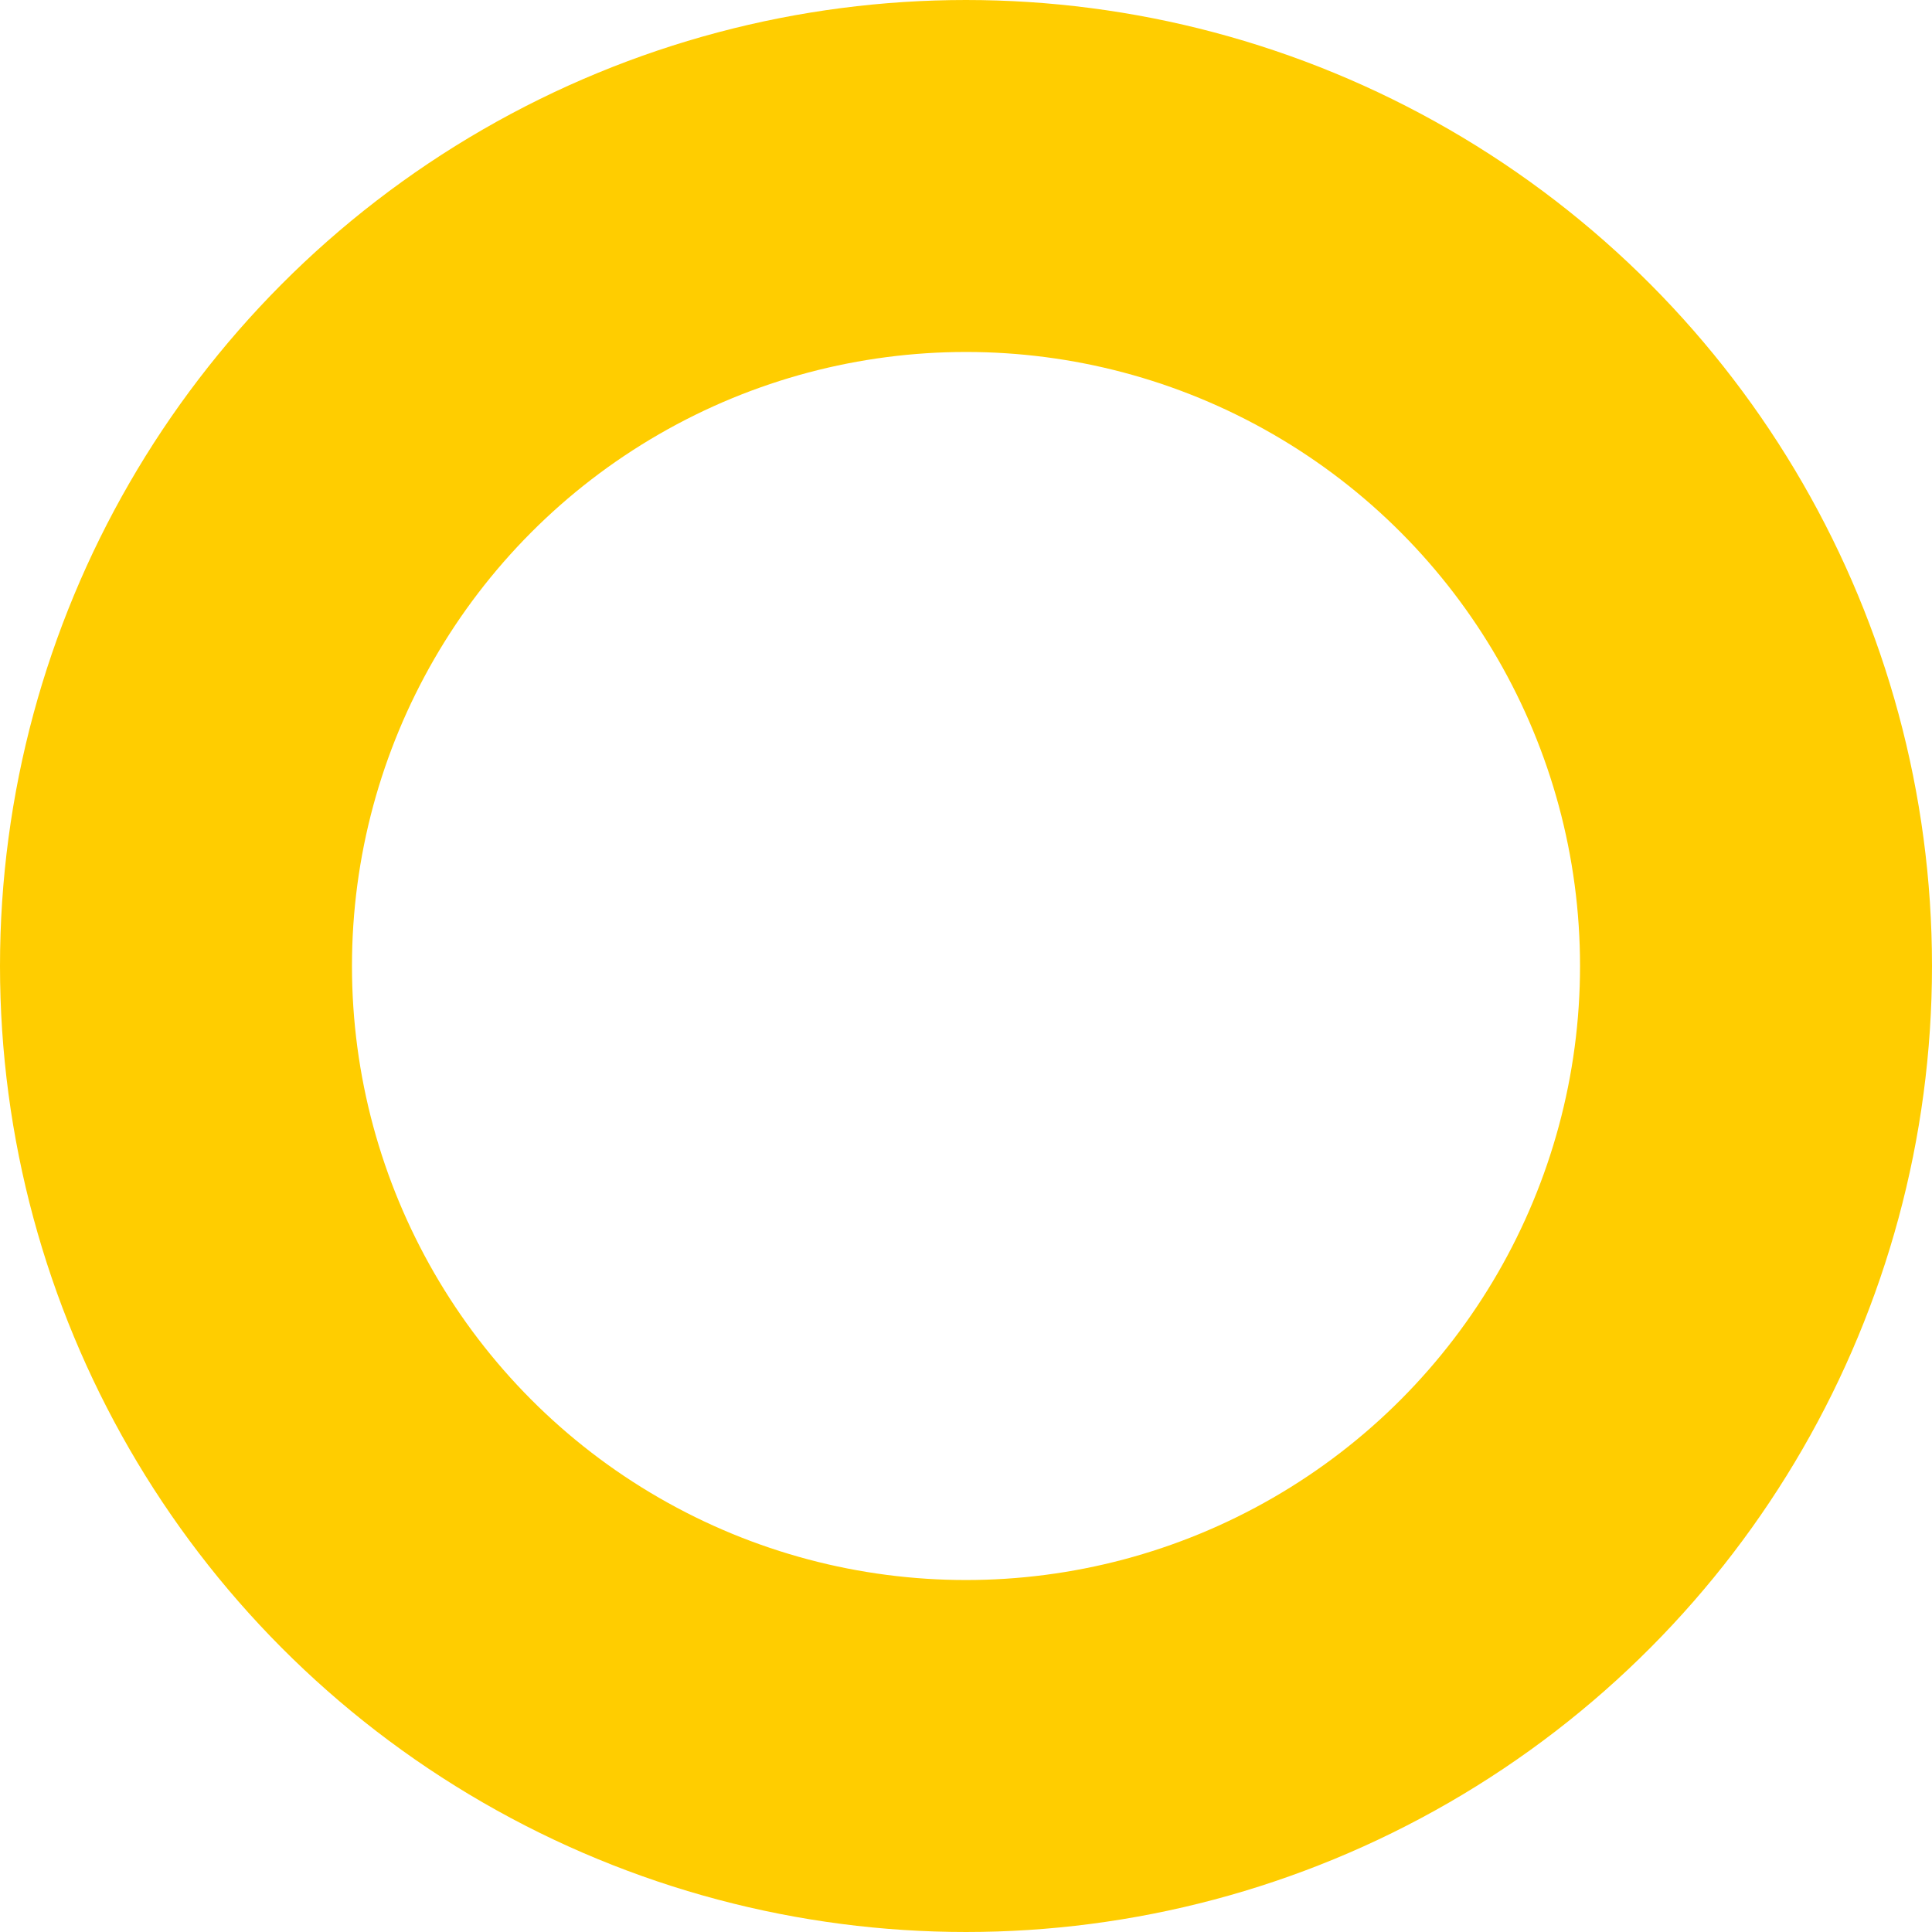 <svg
            viewBox="0 0 505 505"
            fill="none"
            xmlns="http://www.w3.org/2000/svg"
          >
            <circle
              cx="252.5"
              cy="252.5"
              r="206.5"
              stroke="#FFCD00"
              stroke-width="92"
            />
          </svg>
